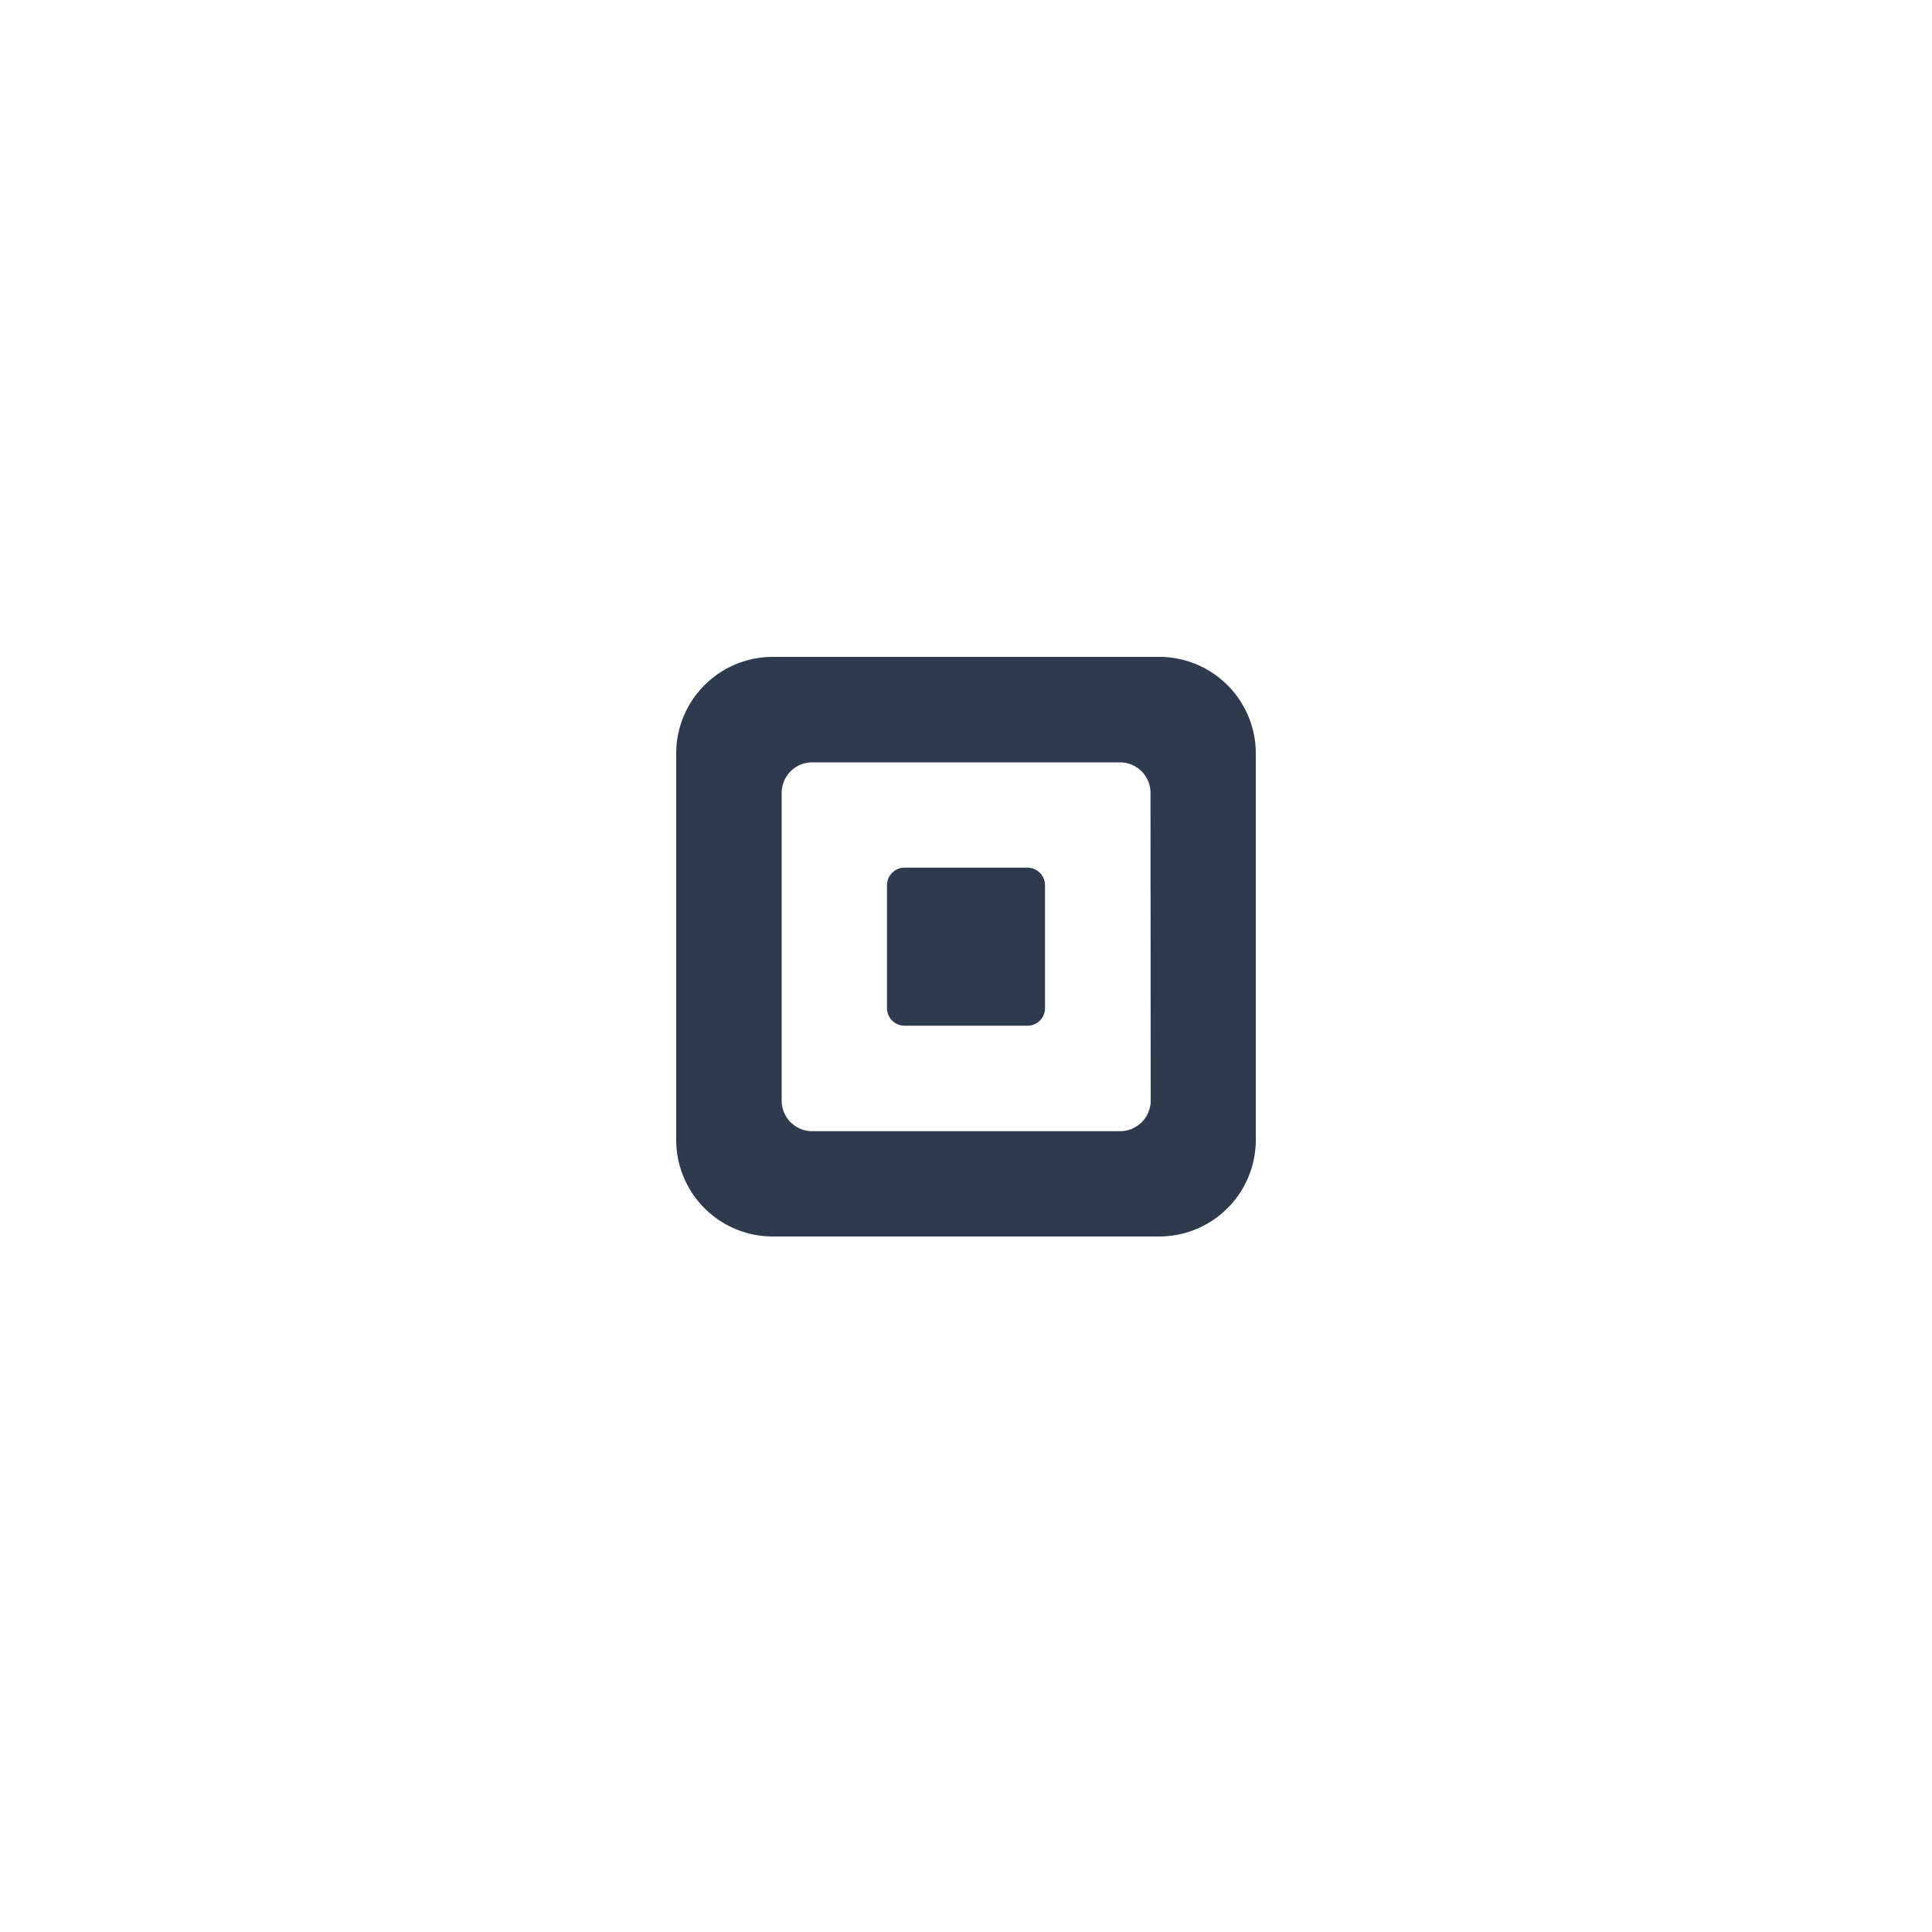 <svg id="graphics" xmlns="http://www.w3.org/2000/svg" viewBox="0 0 100 100">
  
  <g>
    <path d="M60,34H40a5,5,0,0,0-5,5V59a5,5,0,0,0,5,5H60a5,5,0,0,0,5-5h0V39a5,5,0,0,0-5-5Zm-.44,23A1.59,1.59,0,0,1,58,58.55H42A1.58,1.58,0,0,1,40.46,57h0V41A1.58,1.58,0,0,1,42,39.46H58A1.58,1.58,0,0,1,59.55,41h0Z" fill="#2e3b4e"/>
    <path d="M46.82,53.09a.91.91,0,0,1-.91-.91V45.82a.91.91,0,0,1,.91-.91h6.36a.91.91,0,0,1,.91.91v6.36a.91.91,0,0,1-.91.91Z" fill="#2e3b4e"/>
  </g>
</svg>
